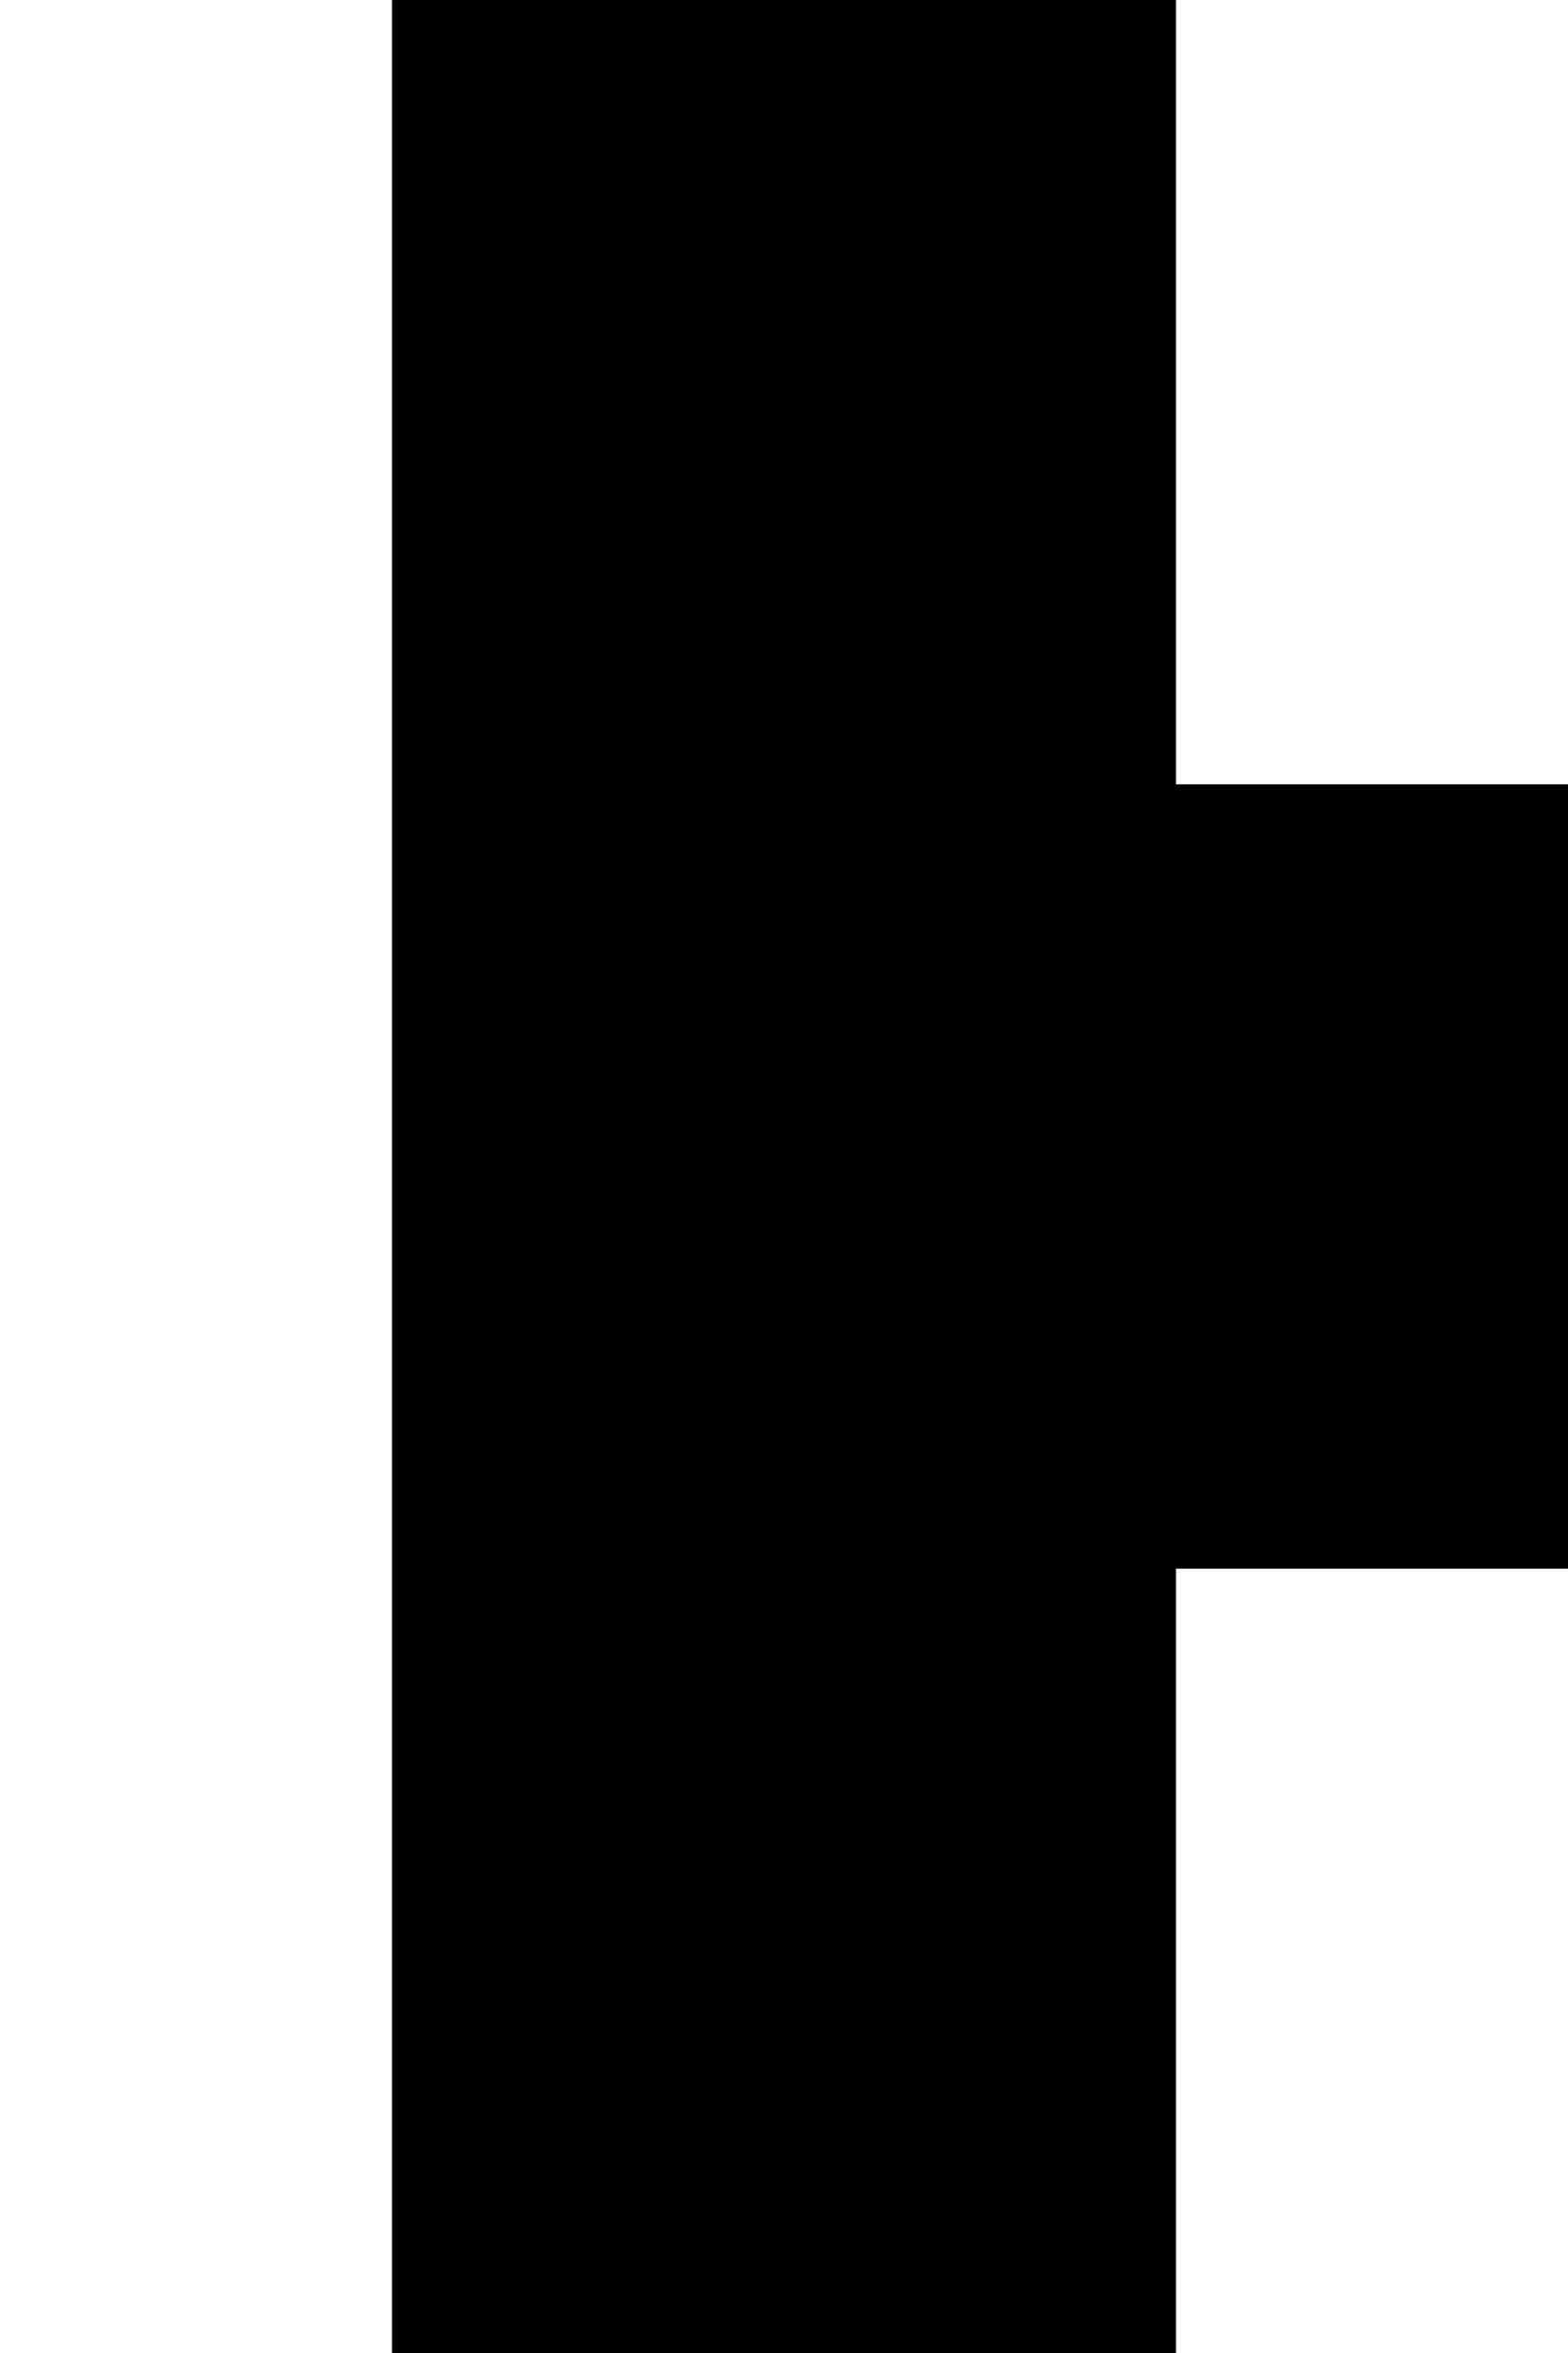 <?xml version="1.0" standalone="no"?>
<!DOCTYPE svg PUBLIC "-//W3C//DTD SVG 20010904//EN"
 "http://www.w3.org/TR/2001/REC-SVG-20010904/DTD/svg10.dtd">
<svg version="1.0" xmlns="http://www.w3.org/2000/svg"
 width="16pt" height="24pt" viewBox="0 0 16 24"
 preserveAspectRatio="xMidYMid meet">
<g transform="translate(0,24) scale(1,-1)"
fill="#000000" stroke="none">
<path d="M4 12 l0 -12 4 0 4 0 0 4 0 4 2 0 2 0 0 4 0 4 -2 0 -2 0 0 4 0 4 -4
0 -4 0 0 -12z"/>
</g>
</svg>
